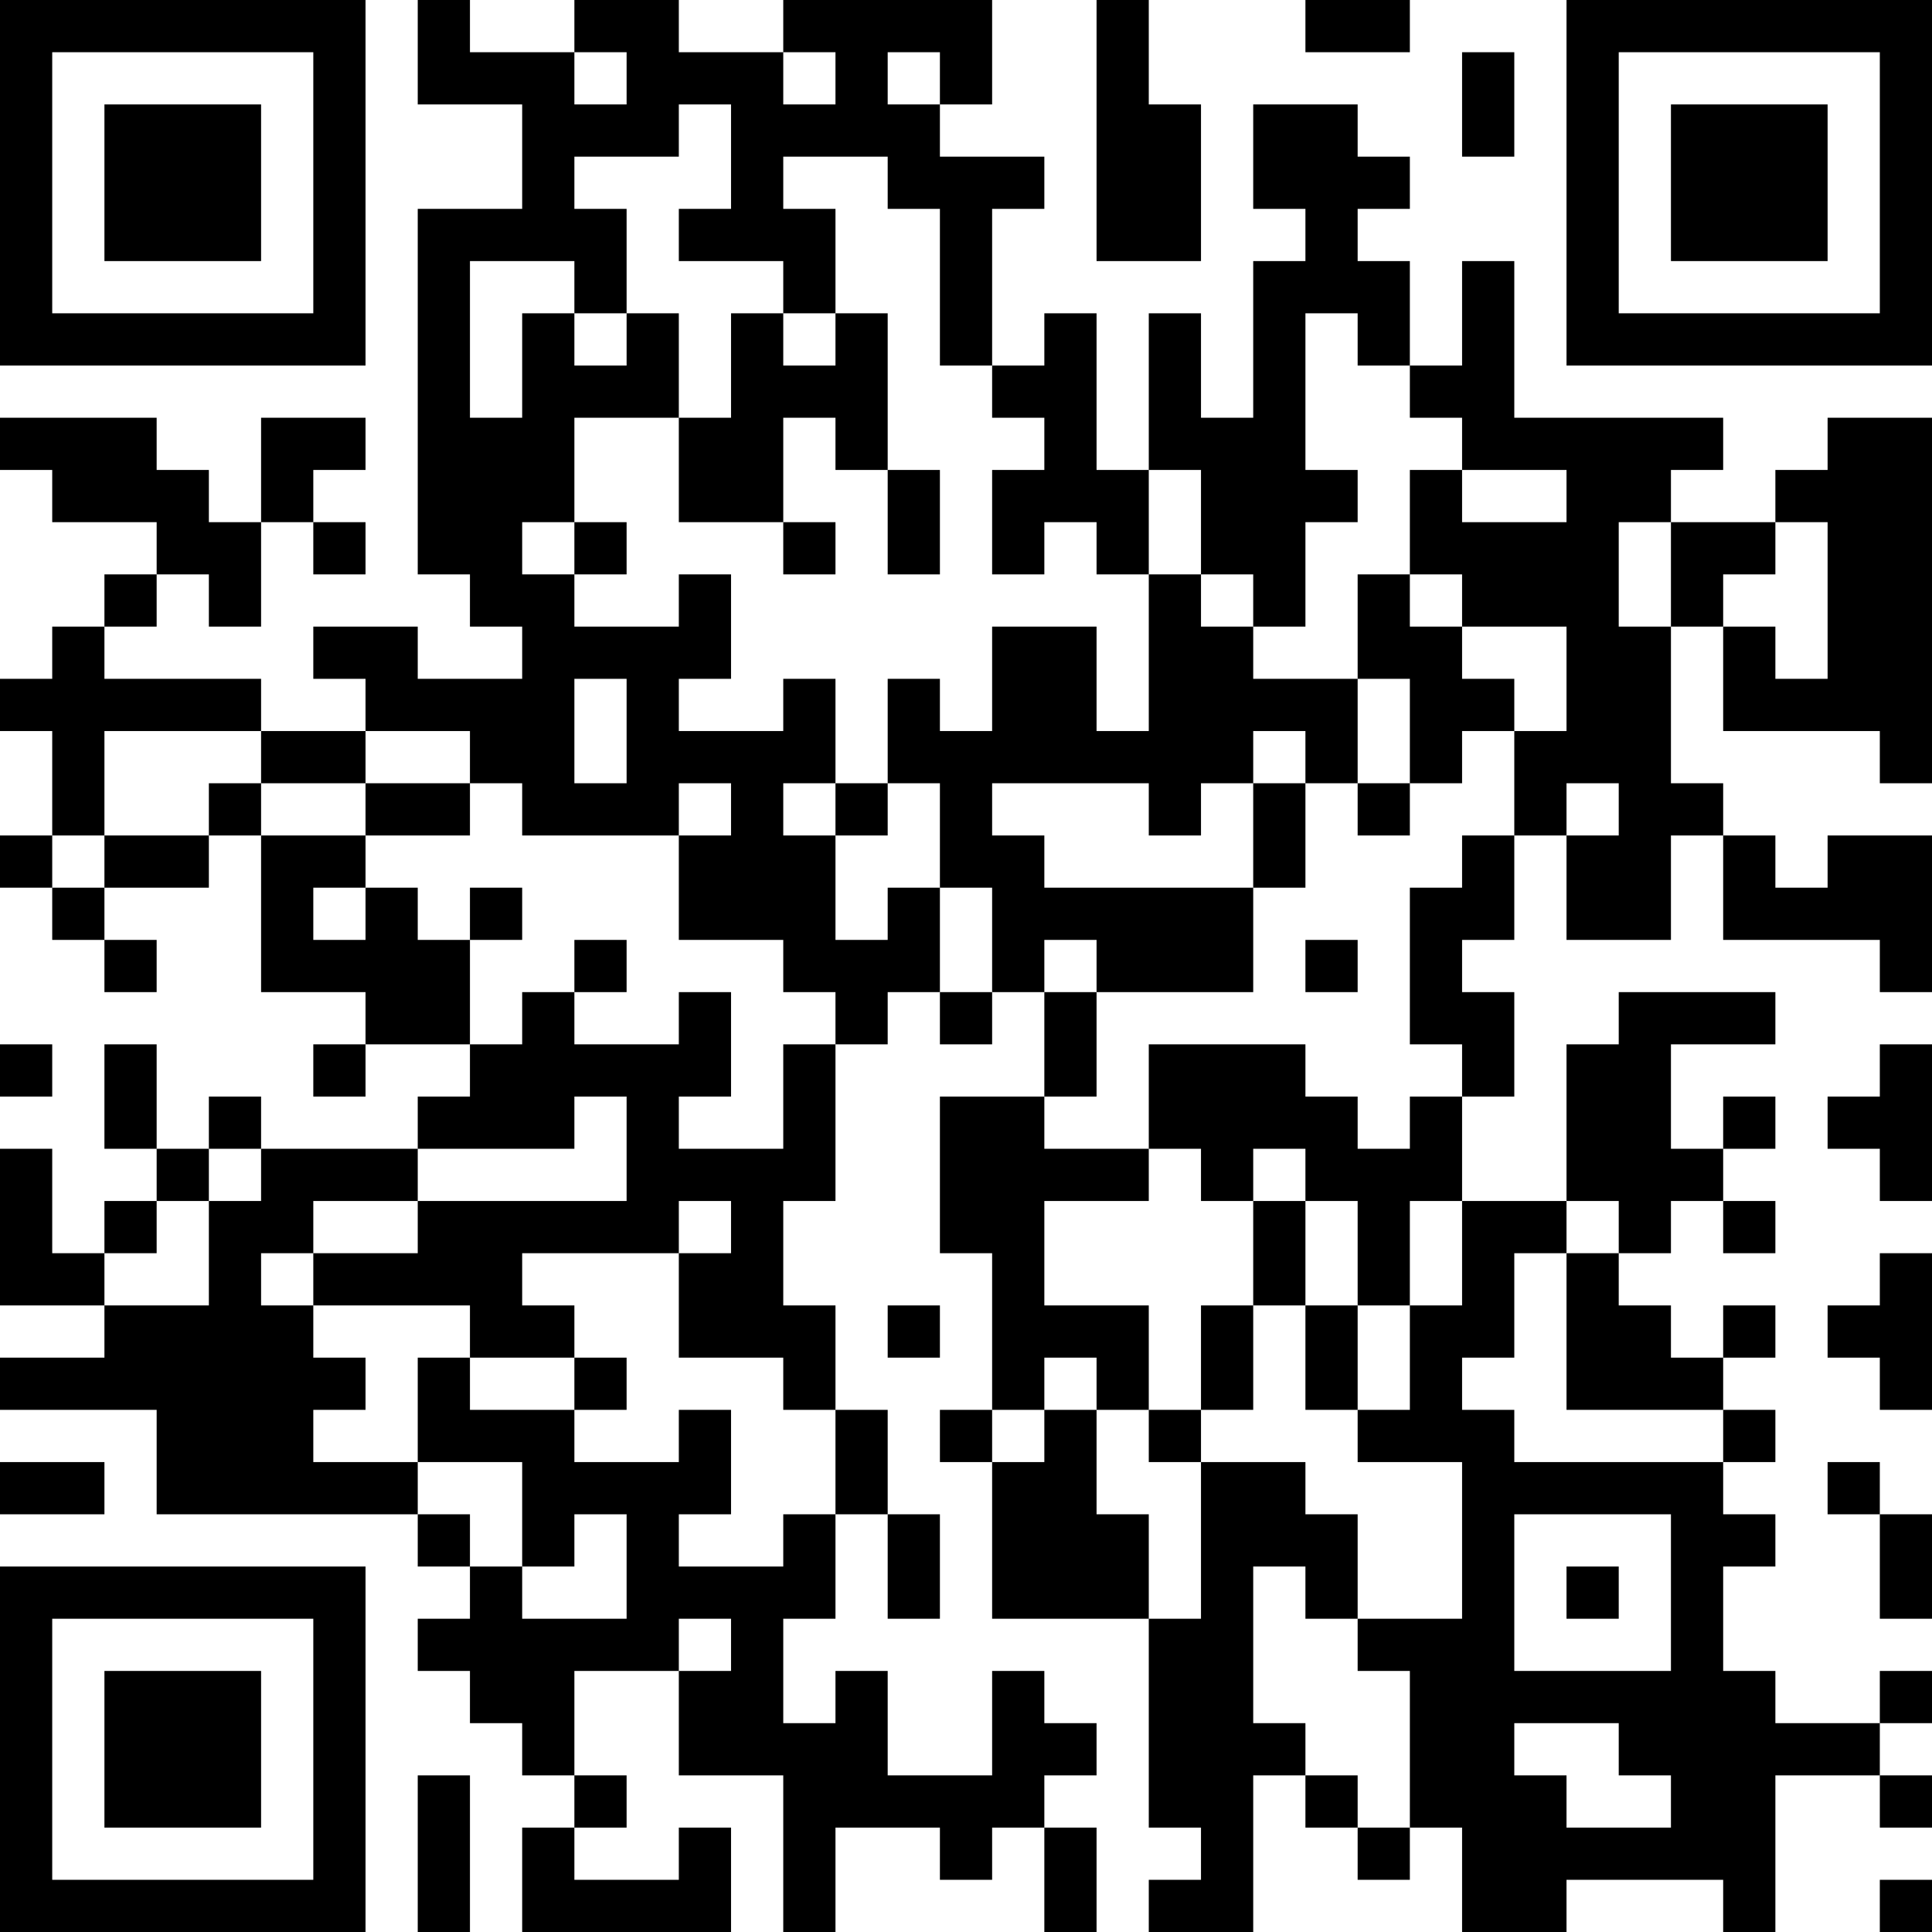 <?xml version="1.0" encoding="UTF-8"?>
<svg xmlns="http://www.w3.org/2000/svg" version="1.1" width="400" height="400" viewBox="0 0 400 400"><rect x="0" y="0" width="400" height="400" fill="#ffffff"/><g transform="scale(10.811)"><g transform="translate(0,0)"><path fill-rule="evenodd" d="M8 0L8 2L10 2L10 4L8 4L8 11L9 11L9 12L10 12L10 13L8 13L8 12L6 12L6 13L7 13L7 14L5 14L5 13L2 13L2 12L3 12L3 11L4 11L4 12L5 12L5 10L6 10L6 11L7 11L7 10L6 10L6 9L7 9L7 8L5 8L5 10L4 10L4 9L3 9L3 8L0 8L0 9L1 9L1 10L3 10L3 11L2 11L2 12L1 12L1 13L0 13L0 14L1 14L1 16L0 16L0 17L1 17L1 18L2 18L2 19L3 19L3 18L2 18L2 17L4 17L4 16L5 16L5 19L7 19L7 20L6 20L6 21L7 21L7 20L9 20L9 21L8 21L8 22L5 22L5 21L4 21L4 22L3 22L3 20L2 20L2 22L3 22L3 23L2 23L2 24L1 24L1 22L0 22L0 25L2 25L2 26L0 26L0 27L3 27L3 29L8 29L8 30L9 30L9 31L8 31L8 32L9 32L9 33L10 33L10 34L11 34L11 35L10 35L10 37L14 37L14 35L13 35L13 36L11 36L11 35L12 35L12 34L11 34L11 32L13 32L13 34L15 34L15 37L16 37L16 35L18 35L18 36L19 36L19 35L20 35L20 37L21 37L21 35L20 35L20 34L21 34L21 33L20 33L20 32L19 32L19 34L17 34L17 32L16 32L16 33L15 33L15 31L16 31L16 29L17 29L17 31L18 31L18 29L17 29L17 27L16 27L16 25L15 25L15 23L16 23L16 20L17 20L17 19L18 19L18 20L19 20L19 19L20 19L20 21L18 21L18 24L19 24L19 27L18 27L18 28L19 28L19 31L22 31L22 35L23 35L23 36L22 36L22 37L24 37L24 34L25 34L25 35L26 35L26 36L27 36L27 35L28 35L28 37L30 37L30 36L33 36L33 37L34 37L34 34L36 34L36 35L37 35L37 34L36 34L36 33L37 33L37 32L36 32L36 33L34 33L34 32L33 32L33 30L34 30L34 29L33 29L33 28L34 28L34 27L33 27L33 26L34 26L34 25L33 25L33 26L32 26L32 25L31 25L31 24L32 24L32 23L33 23L33 24L34 24L34 23L33 23L33 22L34 22L34 21L33 21L33 22L32 22L32 20L34 20L34 19L31 19L31 20L30 20L30 23L28 23L28 21L29 21L29 19L28 19L28 18L29 18L29 16L30 16L30 18L32 18L32 16L33 16L33 18L36 18L36 19L37 19L37 16L35 16L35 17L34 17L34 16L33 16L33 15L32 15L32 12L33 12L33 14L36 14L36 15L37 15L37 8L35 8L35 9L34 9L34 10L32 10L32 9L33 9L33 8L29 8L29 5L28 5L28 7L27 7L27 5L26 5L26 4L27 4L27 3L26 3L26 2L24 2L24 4L25 4L25 5L24 5L24 8L23 8L23 6L22 6L22 9L21 9L21 6L20 6L20 7L19 7L19 4L20 4L20 3L18 3L18 2L19 2L19 0L15 0L15 1L13 1L13 0L11 0L11 1L9 1L9 0ZM21 0L21 5L23 5L23 2L22 2L22 0ZM25 0L25 1L27 1L27 0ZM11 1L11 2L12 2L12 1ZM15 1L15 2L16 2L16 1ZM17 1L17 2L18 2L18 1ZM28 1L28 3L29 3L29 1ZM13 2L13 3L11 3L11 4L12 4L12 6L11 6L11 5L9 5L9 8L10 8L10 6L11 6L11 7L12 7L12 6L13 6L13 8L11 8L11 10L10 10L10 11L11 11L11 12L13 12L13 11L14 11L14 13L13 13L13 14L15 14L15 13L16 13L16 15L15 15L15 16L16 16L16 18L17 18L17 17L18 17L18 19L19 19L19 17L18 17L18 15L17 15L17 13L18 13L18 14L19 14L19 12L21 12L21 14L22 14L22 11L23 11L23 12L24 12L24 13L26 13L26 15L25 15L25 14L24 14L24 15L23 15L23 16L22 16L22 15L19 15L19 16L20 16L20 17L24 17L24 19L21 19L21 18L20 18L20 19L21 19L21 21L20 21L20 22L22 22L22 23L20 23L20 25L22 25L22 27L21 27L21 26L20 26L20 27L19 27L19 28L20 28L20 27L21 27L21 29L22 29L22 31L23 31L23 28L25 28L25 29L26 29L26 31L25 31L25 30L24 30L24 33L25 33L25 34L26 34L26 35L27 35L27 32L26 32L26 31L28 31L28 28L26 28L26 27L27 27L27 25L28 25L28 23L27 23L27 25L26 25L26 23L25 23L25 22L24 22L24 23L23 23L23 22L22 22L22 20L25 20L25 21L26 21L26 22L27 22L27 21L28 21L28 20L27 20L27 17L28 17L28 16L29 16L29 14L30 14L30 12L28 12L28 11L27 11L27 9L28 9L28 10L30 10L30 9L28 9L28 8L27 8L27 7L26 7L26 6L25 6L25 9L26 9L26 10L25 10L25 12L24 12L24 11L23 11L23 9L22 9L22 11L21 11L21 10L20 10L20 11L19 11L19 9L20 9L20 8L19 8L19 7L18 7L18 4L17 4L17 3L15 3L15 4L16 4L16 6L15 6L15 5L13 5L13 4L14 4L14 2ZM14 6L14 8L13 8L13 10L15 10L15 11L16 11L16 10L15 10L15 8L16 8L16 9L17 9L17 11L18 11L18 9L17 9L17 6L16 6L16 7L15 7L15 6ZM11 10L11 11L12 11L12 10ZM31 10L31 12L32 12L32 10ZM34 10L34 11L33 11L33 12L34 12L34 13L35 13L35 10ZM26 11L26 13L27 13L27 15L26 15L26 16L27 16L27 15L28 15L28 14L29 14L29 13L28 13L28 12L27 12L27 11ZM11 13L11 15L12 15L12 13ZM2 14L2 16L1 16L1 17L2 17L2 16L4 16L4 15L5 15L5 16L7 16L7 17L6 17L6 18L7 18L7 17L8 17L8 18L9 18L9 20L10 20L10 19L11 19L11 20L13 20L13 19L14 19L14 21L13 21L13 22L15 22L15 20L16 20L16 19L15 19L15 18L13 18L13 16L14 16L14 15L13 15L13 16L10 16L10 15L9 15L9 14L7 14L7 15L5 15L5 14ZM7 15L7 16L9 16L9 15ZM16 15L16 16L17 16L17 15ZM24 15L24 17L25 17L25 15ZM30 15L30 16L31 16L31 15ZM9 17L9 18L10 18L10 17ZM11 18L11 19L12 19L12 18ZM25 18L25 19L26 19L26 18ZM0 20L0 21L1 21L1 20ZM36 20L36 21L35 21L35 22L36 22L36 23L37 23L37 20ZM11 21L11 22L8 22L8 23L6 23L6 24L5 24L5 25L6 25L6 26L7 26L7 27L6 27L6 28L8 28L8 29L9 29L9 30L10 30L10 31L12 31L12 29L11 29L11 30L10 30L10 28L8 28L8 26L9 26L9 27L11 27L11 28L13 28L13 27L14 27L14 29L13 29L13 30L15 30L15 29L16 29L16 27L15 27L15 26L13 26L13 24L14 24L14 23L13 23L13 24L10 24L10 25L11 25L11 26L9 26L9 25L6 25L6 24L8 24L8 23L12 23L12 21ZM4 22L4 23L3 23L3 24L2 24L2 25L4 25L4 23L5 23L5 22ZM24 23L24 25L23 25L23 27L22 27L22 28L23 28L23 27L24 27L24 25L25 25L25 27L26 27L26 25L25 25L25 23ZM30 23L30 24L29 24L29 26L28 26L28 27L29 27L29 28L33 28L33 27L30 27L30 24L31 24L31 23ZM36 24L36 25L35 25L35 26L36 26L36 27L37 27L37 24ZM17 25L17 26L18 26L18 25ZM11 26L11 27L12 27L12 26ZM0 28L0 29L2 29L2 28ZM35 28L35 29L36 29L36 31L37 31L37 29L36 29L36 28ZM29 29L29 32L32 32L32 29ZM30 30L30 31L31 31L31 30ZM13 31L13 32L14 32L14 31ZM29 33L29 34L30 34L30 35L32 35L32 34L31 34L31 33ZM8 34L8 37L9 37L9 34ZM36 36L36 37L37 37L37 36ZM0 0L0 7L7 7L7 0ZM1 1L1 6L6 6L6 1ZM2 2L2 5L5 5L5 2ZM30 0L30 7L37 7L37 0ZM31 1L31 6L36 6L36 1ZM32 2L32 5L35 5L35 2ZM0 30L0 37L7 37L7 30ZM1 31L1 36L6 36L6 31ZM2 32L2 35L5 35L5 32Z" fill="#000000"/></g></g></svg>
